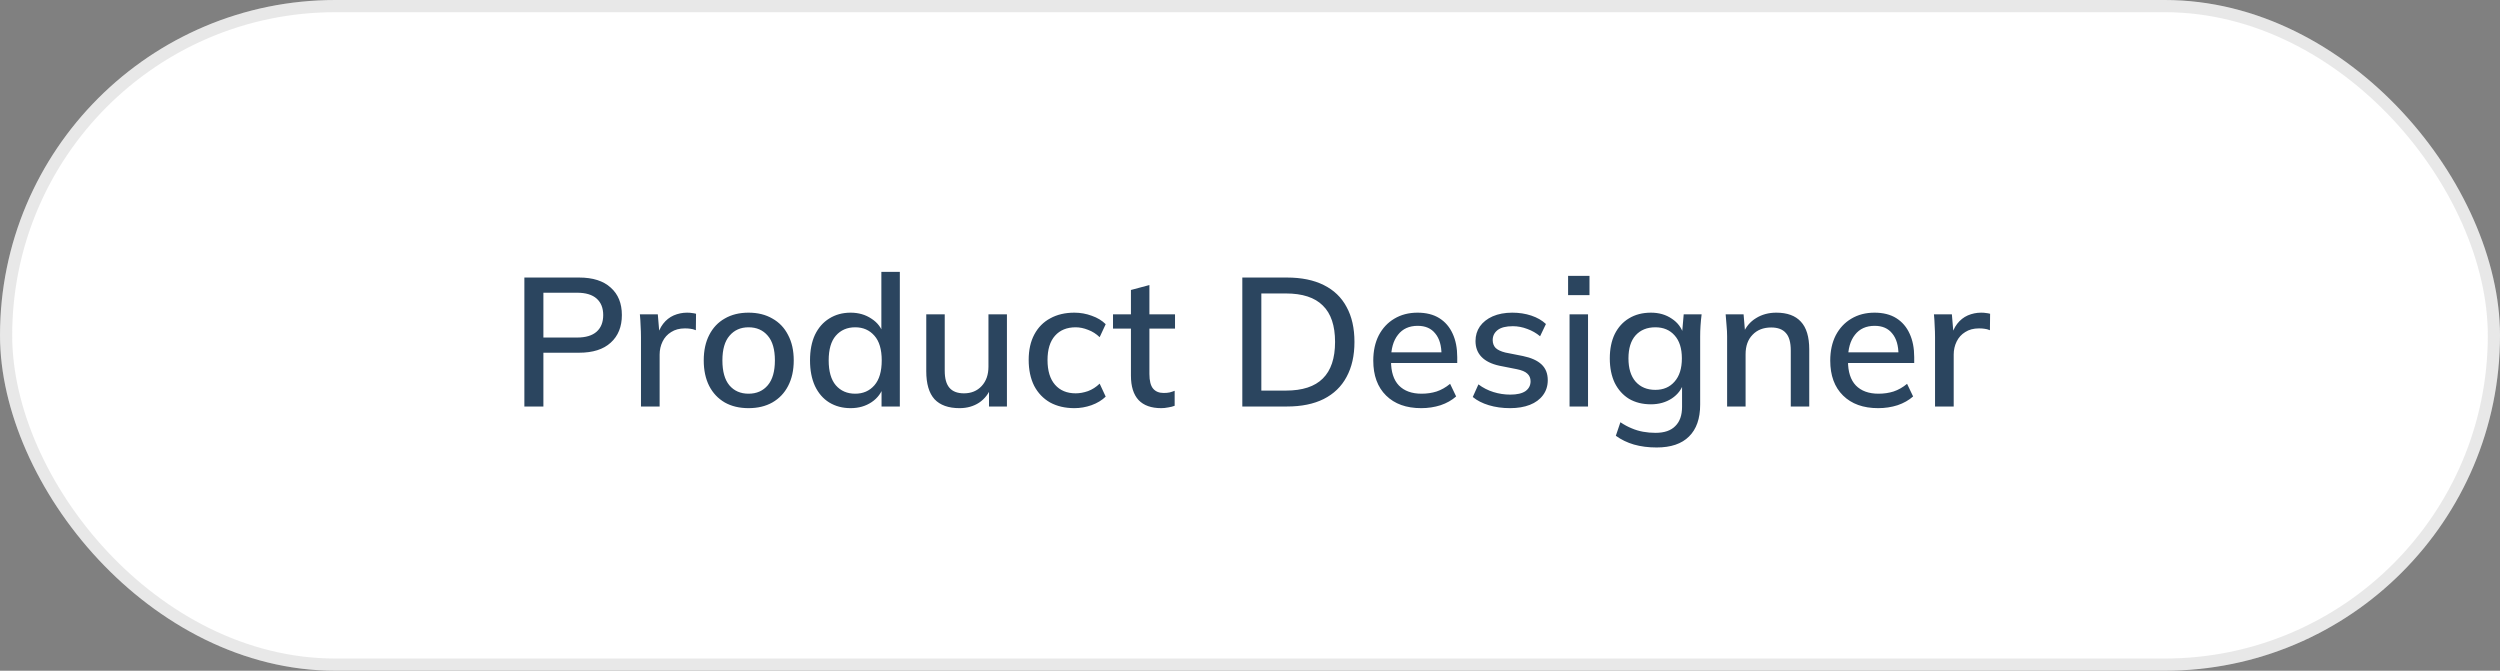 <svg width="123" height="33" viewBox="0 0 123 33" fill="none" xmlns="http://www.w3.org/2000/svg">
<rect x="0" y="0" width="123" height="33" fill="#808080" stroke="none"/>
<rect width="123" height="33" rx="16.5" fill="white"/>
<rect x="0.3" y="0.3" width="122.4" height="32.4" rx="16.2" stroke="#1B1D1B" stroke-opacity="0.1" stroke-width="0.6"/>
<path d="M25.799 20V13.655H28.49C29.168 13.655 29.687 13.82 30.047 14.15C30.413 14.474 30.596 14.924 30.596 15.5C30.596 16.076 30.413 16.529 30.047 16.859C29.687 17.189 29.168 17.354 28.49 17.354H26.735V20H25.799ZM26.735 16.607H28.391C28.817 16.607 29.138 16.511 29.354 16.319C29.57 16.127 29.678 15.854 29.678 15.5C29.678 15.152 29.57 14.882 29.354 14.69C29.138 14.498 28.817 14.402 28.391 14.402H26.735V16.607ZM31.536 20V16.589C31.536 16.403 31.53 16.217 31.518 16.031C31.512 15.839 31.5 15.65 31.482 15.464H32.364L32.463 16.634H32.319C32.379 16.352 32.481 16.118 32.625 15.932C32.769 15.746 32.943 15.608 33.147 15.518C33.357 15.428 33.576 15.383 33.804 15.383C33.9 15.383 33.981 15.389 34.047 15.401C34.113 15.407 34.179 15.419 34.245 15.437L34.236 16.247C34.134 16.205 34.044 16.181 33.966 16.175C33.894 16.163 33.804 16.157 33.696 16.157C33.432 16.157 33.207 16.217 33.021 16.337C32.835 16.451 32.694 16.607 32.598 16.805C32.502 17.003 32.454 17.216 32.454 17.444V20H31.536ZM36.829 20.081C36.379 20.081 35.989 19.988 35.659 19.802C35.329 19.61 35.074 19.34 34.894 18.992C34.714 18.638 34.624 18.218 34.624 17.732C34.624 17.246 34.714 16.829 34.894 16.481C35.074 16.127 35.329 15.857 35.659 15.671C35.989 15.479 36.379 15.383 36.829 15.383C37.279 15.383 37.669 15.479 37.999 15.671C38.335 15.857 38.593 16.127 38.773 16.481C38.959 16.829 39.052 17.246 39.052 17.732C39.052 18.218 38.959 18.638 38.773 18.992C38.593 19.34 38.335 19.61 37.999 19.802C37.669 19.988 37.279 20.081 36.829 20.081ZM36.829 19.37C37.225 19.37 37.54 19.232 37.774 18.956C38.008 18.68 38.125 18.272 38.125 17.732C38.125 17.192 38.008 16.787 37.774 16.517C37.54 16.241 37.225 16.103 36.829 16.103C36.439 16.103 36.127 16.241 35.893 16.517C35.659 16.787 35.542 17.192 35.542 17.732C35.542 18.272 35.656 18.68 35.884 18.956C36.118 19.232 36.433 19.37 36.829 19.37ZM41.851 20.081C41.455 20.081 41.104 19.988 40.798 19.802C40.498 19.616 40.264 19.346 40.096 18.992C39.934 18.638 39.853 18.218 39.853 17.732C39.853 17.24 39.934 16.82 40.096 16.472C40.264 16.124 40.498 15.857 40.798 15.671C41.104 15.479 41.455 15.383 41.851 15.383C42.241 15.383 42.583 15.482 42.877 15.68C43.177 15.872 43.375 16.136 43.471 16.472H43.363V13.376H44.272V20H43.372V18.974H43.48C43.378 19.316 43.18 19.586 42.886 19.784C42.592 19.982 42.247 20.081 41.851 20.081ZM42.076 19.37C42.466 19.37 42.781 19.232 43.021 18.956C43.261 18.68 43.381 18.272 43.381 17.732C43.381 17.192 43.261 16.787 43.021 16.517C42.781 16.241 42.466 16.103 42.076 16.103C41.68 16.103 41.362 16.241 41.122 16.517C40.888 16.787 40.771 17.192 40.771 17.732C40.771 18.272 40.888 18.68 41.122 18.956C41.362 19.232 41.68 19.37 42.076 19.37ZM47.21 20.081C46.664 20.081 46.253 19.934 45.977 19.64C45.707 19.34 45.572 18.881 45.572 18.263V15.464H46.481V18.245C46.481 18.623 46.559 18.902 46.715 19.082C46.871 19.262 47.108 19.352 47.426 19.352C47.786 19.352 48.077 19.232 48.299 18.992C48.521 18.752 48.632 18.434 48.632 18.038V15.464H49.541V20H48.659V19.028H48.776C48.65 19.364 48.449 19.625 48.173 19.811C47.897 19.991 47.576 20.081 47.21 20.081ZM52.861 20.081C52.405 20.081 52.006 19.988 51.664 19.802C51.328 19.61 51.067 19.337 50.881 18.983C50.701 18.623 50.611 18.197 50.611 17.705C50.611 17.219 50.704 16.802 50.89 16.454C51.076 16.106 51.337 15.842 51.673 15.662C52.009 15.476 52.405 15.383 52.861 15.383C53.155 15.383 53.44 15.434 53.716 15.536C53.992 15.632 54.22 15.77 54.4 15.95L54.103 16.589C53.935 16.427 53.746 16.307 53.536 16.229C53.326 16.145 53.122 16.103 52.924 16.103C52.492 16.103 52.153 16.241 51.907 16.517C51.661 16.793 51.538 17.192 51.538 17.714C51.538 18.242 51.661 18.647 51.907 18.929C52.153 19.211 52.492 19.352 52.924 19.352C53.116 19.352 53.317 19.316 53.527 19.244C53.737 19.166 53.929 19.043 54.103 18.875L54.4 19.514C54.214 19.694 53.98 19.835 53.698 19.937C53.422 20.033 53.143 20.081 52.861 20.081ZM57.136 20.081C56.644 20.081 56.272 19.949 56.02 19.685C55.768 19.415 55.642 19.013 55.642 18.479V16.166H54.76V15.464H55.642V14.267L56.551 14.024V15.464H57.811V16.166H56.551V18.398C56.551 18.734 56.611 18.974 56.731 19.118C56.851 19.262 57.025 19.334 57.253 19.334C57.367 19.334 57.466 19.325 57.55 19.307C57.64 19.283 57.721 19.256 57.793 19.226V19.964C57.703 20 57.598 20.027 57.478 20.045C57.358 20.069 57.244 20.081 57.136 20.081ZM61.122 20V13.655H63.318C64.032 13.655 64.635 13.778 65.127 14.024C65.625 14.27 66 14.63 66.252 15.104C66.51 15.572 66.639 16.145 66.639 16.823C66.639 17.495 66.51 18.068 66.252 18.542C66 19.016 65.625 19.379 65.127 19.631C64.635 19.877 64.032 20 63.318 20H61.122ZM62.058 19.217H63.264C64.08 19.217 64.686 19.019 65.082 18.623C65.484 18.227 65.685 17.627 65.685 16.823C65.685 16.019 65.484 15.422 65.082 15.032C64.686 14.636 64.08 14.438 63.264 14.438H62.058V19.217ZM69.923 20.081C69.191 20.081 68.615 19.874 68.195 19.46C67.775 19.046 67.565 18.473 67.565 17.741C67.565 17.267 67.655 16.853 67.835 16.499C68.021 16.145 68.276 15.872 68.6 15.68C68.93 15.482 69.311 15.383 69.743 15.383C70.169 15.383 70.526 15.473 70.814 15.653C71.102 15.833 71.321 16.088 71.471 16.418C71.621 16.742 71.696 17.126 71.696 17.57V17.858H68.276V17.336H71.075L70.922 17.453C70.922 17.003 70.82 16.655 70.616 16.409C70.418 16.157 70.13 16.031 69.752 16.031C69.332 16.031 69.008 16.178 68.78 16.472C68.552 16.76 68.438 17.159 68.438 17.669V17.759C68.438 18.293 68.567 18.695 68.825 18.965C69.089 19.235 69.461 19.37 69.941 19.37C70.205 19.37 70.451 19.334 70.679 19.262C70.913 19.184 71.135 19.058 71.345 18.884L71.642 19.505C71.432 19.691 71.177 19.835 70.877 19.937C70.577 20.033 70.259 20.081 69.923 20.081ZM74.296 20.081C73.918 20.081 73.57 20.033 73.252 19.937C72.934 19.841 72.67 19.706 72.46 19.532L72.739 18.911C72.961 19.079 73.207 19.205 73.477 19.289C73.747 19.373 74.023 19.415 74.305 19.415C74.635 19.415 74.884 19.358 75.052 19.244C75.22 19.124 75.304 18.962 75.304 18.758C75.304 18.602 75.25 18.476 75.142 18.38C75.04 18.284 74.869 18.212 74.629 18.164L73.765 17.993C73.381 17.909 73.09 17.765 72.892 17.561C72.694 17.357 72.595 17.096 72.595 16.778C72.595 16.508 72.667 16.268 72.811 16.058C72.961 15.848 73.171 15.683 73.441 15.563C73.717 15.443 74.038 15.383 74.404 15.383C74.74 15.383 75.052 15.431 75.34 15.527C75.628 15.623 75.868 15.761 76.06 15.941L75.772 16.544C75.586 16.388 75.376 16.268 75.142 16.184C74.908 16.094 74.671 16.049 74.431 16.049C74.095 16.049 73.846 16.112 73.684 16.238C73.522 16.364 73.441 16.529 73.441 16.733C73.441 16.889 73.489 17.018 73.585 17.12C73.687 17.216 73.846 17.291 74.062 17.345L74.926 17.516C75.334 17.6 75.64 17.738 75.844 17.93C76.048 18.122 76.15 18.38 76.15 18.704C76.15 18.986 76.072 19.232 75.916 19.442C75.76 19.652 75.544 19.811 75.268 19.919C74.992 20.027 74.668 20.081 74.296 20.081ZM77.222 20V15.464H78.131V20H77.222ZM77.15 14.519V13.574H78.203V14.519H77.15ZM81.506 22.016C81.098 22.016 80.726 21.968 80.39 21.872C80.06 21.776 79.763 21.632 79.499 21.44L79.724 20.774C79.91 20.9 80.093 20.999 80.273 21.071C80.453 21.149 80.642 21.206 80.84 21.242C81.038 21.278 81.242 21.296 81.452 21.296C81.884 21.296 82.208 21.185 82.424 20.963C82.646 20.747 82.757 20.432 82.757 20.018V18.803H82.847C82.751 19.139 82.553 19.406 82.253 19.604C81.959 19.796 81.617 19.892 81.227 19.892C80.813 19.892 80.453 19.802 80.147 19.622C79.847 19.436 79.613 19.175 79.445 18.839C79.283 18.497 79.202 18.095 79.202 17.633C79.202 17.171 79.283 16.772 79.445 16.436C79.613 16.1 79.847 15.842 80.147 15.662C80.453 15.476 80.813 15.383 81.227 15.383C81.623 15.383 81.965 15.482 82.253 15.68C82.547 15.872 82.742 16.136 82.838 16.472L82.757 16.4L82.838 15.464H83.72C83.696 15.65 83.678 15.836 83.666 16.022C83.654 16.202 83.648 16.379 83.648 16.553V19.91C83.648 20.594 83.465 21.116 83.099 21.476C82.739 21.836 82.208 22.016 81.506 22.016ZM81.443 19.181C81.839 19.181 82.154 19.046 82.388 18.776C82.628 18.506 82.748 18.125 82.748 17.633C82.748 17.141 82.628 16.763 82.388 16.499C82.154 16.235 81.839 16.103 81.443 16.103C81.035 16.103 80.711 16.235 80.471 16.499C80.237 16.763 80.12 17.141 80.12 17.633C80.12 18.125 80.237 18.506 80.471 18.776C80.711 19.046 81.035 19.181 81.443 19.181ZM84.974 20V16.553C84.974 16.379 84.965 16.202 84.947 16.022C84.935 15.836 84.92 15.65 84.902 15.464H85.784L85.865 16.418H85.757C85.895 16.082 86.108 15.827 86.396 15.653C86.684 15.473 87.017 15.383 87.395 15.383C87.929 15.383 88.331 15.53 88.601 15.824C88.877 16.118 89.015 16.574 89.015 17.192V20H88.106V17.246C88.106 16.844 88.025 16.556 87.863 16.382C87.707 16.202 87.467 16.112 87.143 16.112C86.759 16.112 86.453 16.232 86.225 16.472C85.997 16.706 85.883 17.024 85.883 17.426V20H84.974ZM92.406 20.081C91.674 20.081 91.098 19.874 90.678 19.46C90.258 19.046 90.048 18.473 90.048 17.741C90.048 17.267 90.138 16.853 90.318 16.499C90.504 16.145 90.759 15.872 91.083 15.68C91.413 15.482 91.794 15.383 92.226 15.383C92.652 15.383 93.009 15.473 93.297 15.653C93.585 15.833 93.804 16.088 93.954 16.418C94.104 16.742 94.179 17.126 94.179 17.57V17.858H90.759V17.336H93.558L93.405 17.453C93.405 17.003 93.303 16.655 93.099 16.409C92.901 16.157 92.613 16.031 92.235 16.031C91.815 16.031 91.491 16.178 91.263 16.472C91.035 16.76 90.921 17.159 90.921 17.669V17.759C90.921 18.293 91.05 18.695 91.308 18.965C91.572 19.235 91.944 19.37 92.424 19.37C92.688 19.37 92.934 19.334 93.162 19.262C93.396 19.184 93.618 19.058 93.828 18.884L94.125 19.505C93.915 19.691 93.66 19.835 93.36 19.937C93.06 20.033 92.742 20.081 92.406 20.081ZM95.204 20V16.589C95.204 16.403 95.198 16.217 95.186 16.031C95.18 15.839 95.168 15.65 95.15 15.464H96.032L96.131 16.634H95.987C96.047 16.352 96.149 16.118 96.293 15.932C96.437 15.746 96.611 15.608 96.815 15.518C97.025 15.428 97.244 15.383 97.472 15.383C97.568 15.383 97.649 15.389 97.715 15.401C97.781 15.407 97.847 15.419 97.913 15.437L97.904 16.247C97.802 16.205 97.712 16.181 97.634 16.175C97.562 16.163 97.472 16.157 97.364 16.157C97.1 16.157 96.875 16.217 96.689 16.337C96.503 16.451 96.362 16.607 96.266 16.805C96.17 17.003 96.122 17.216 96.122 17.444V20H95.204Z" fill="#2B455F"/>
</svg>
